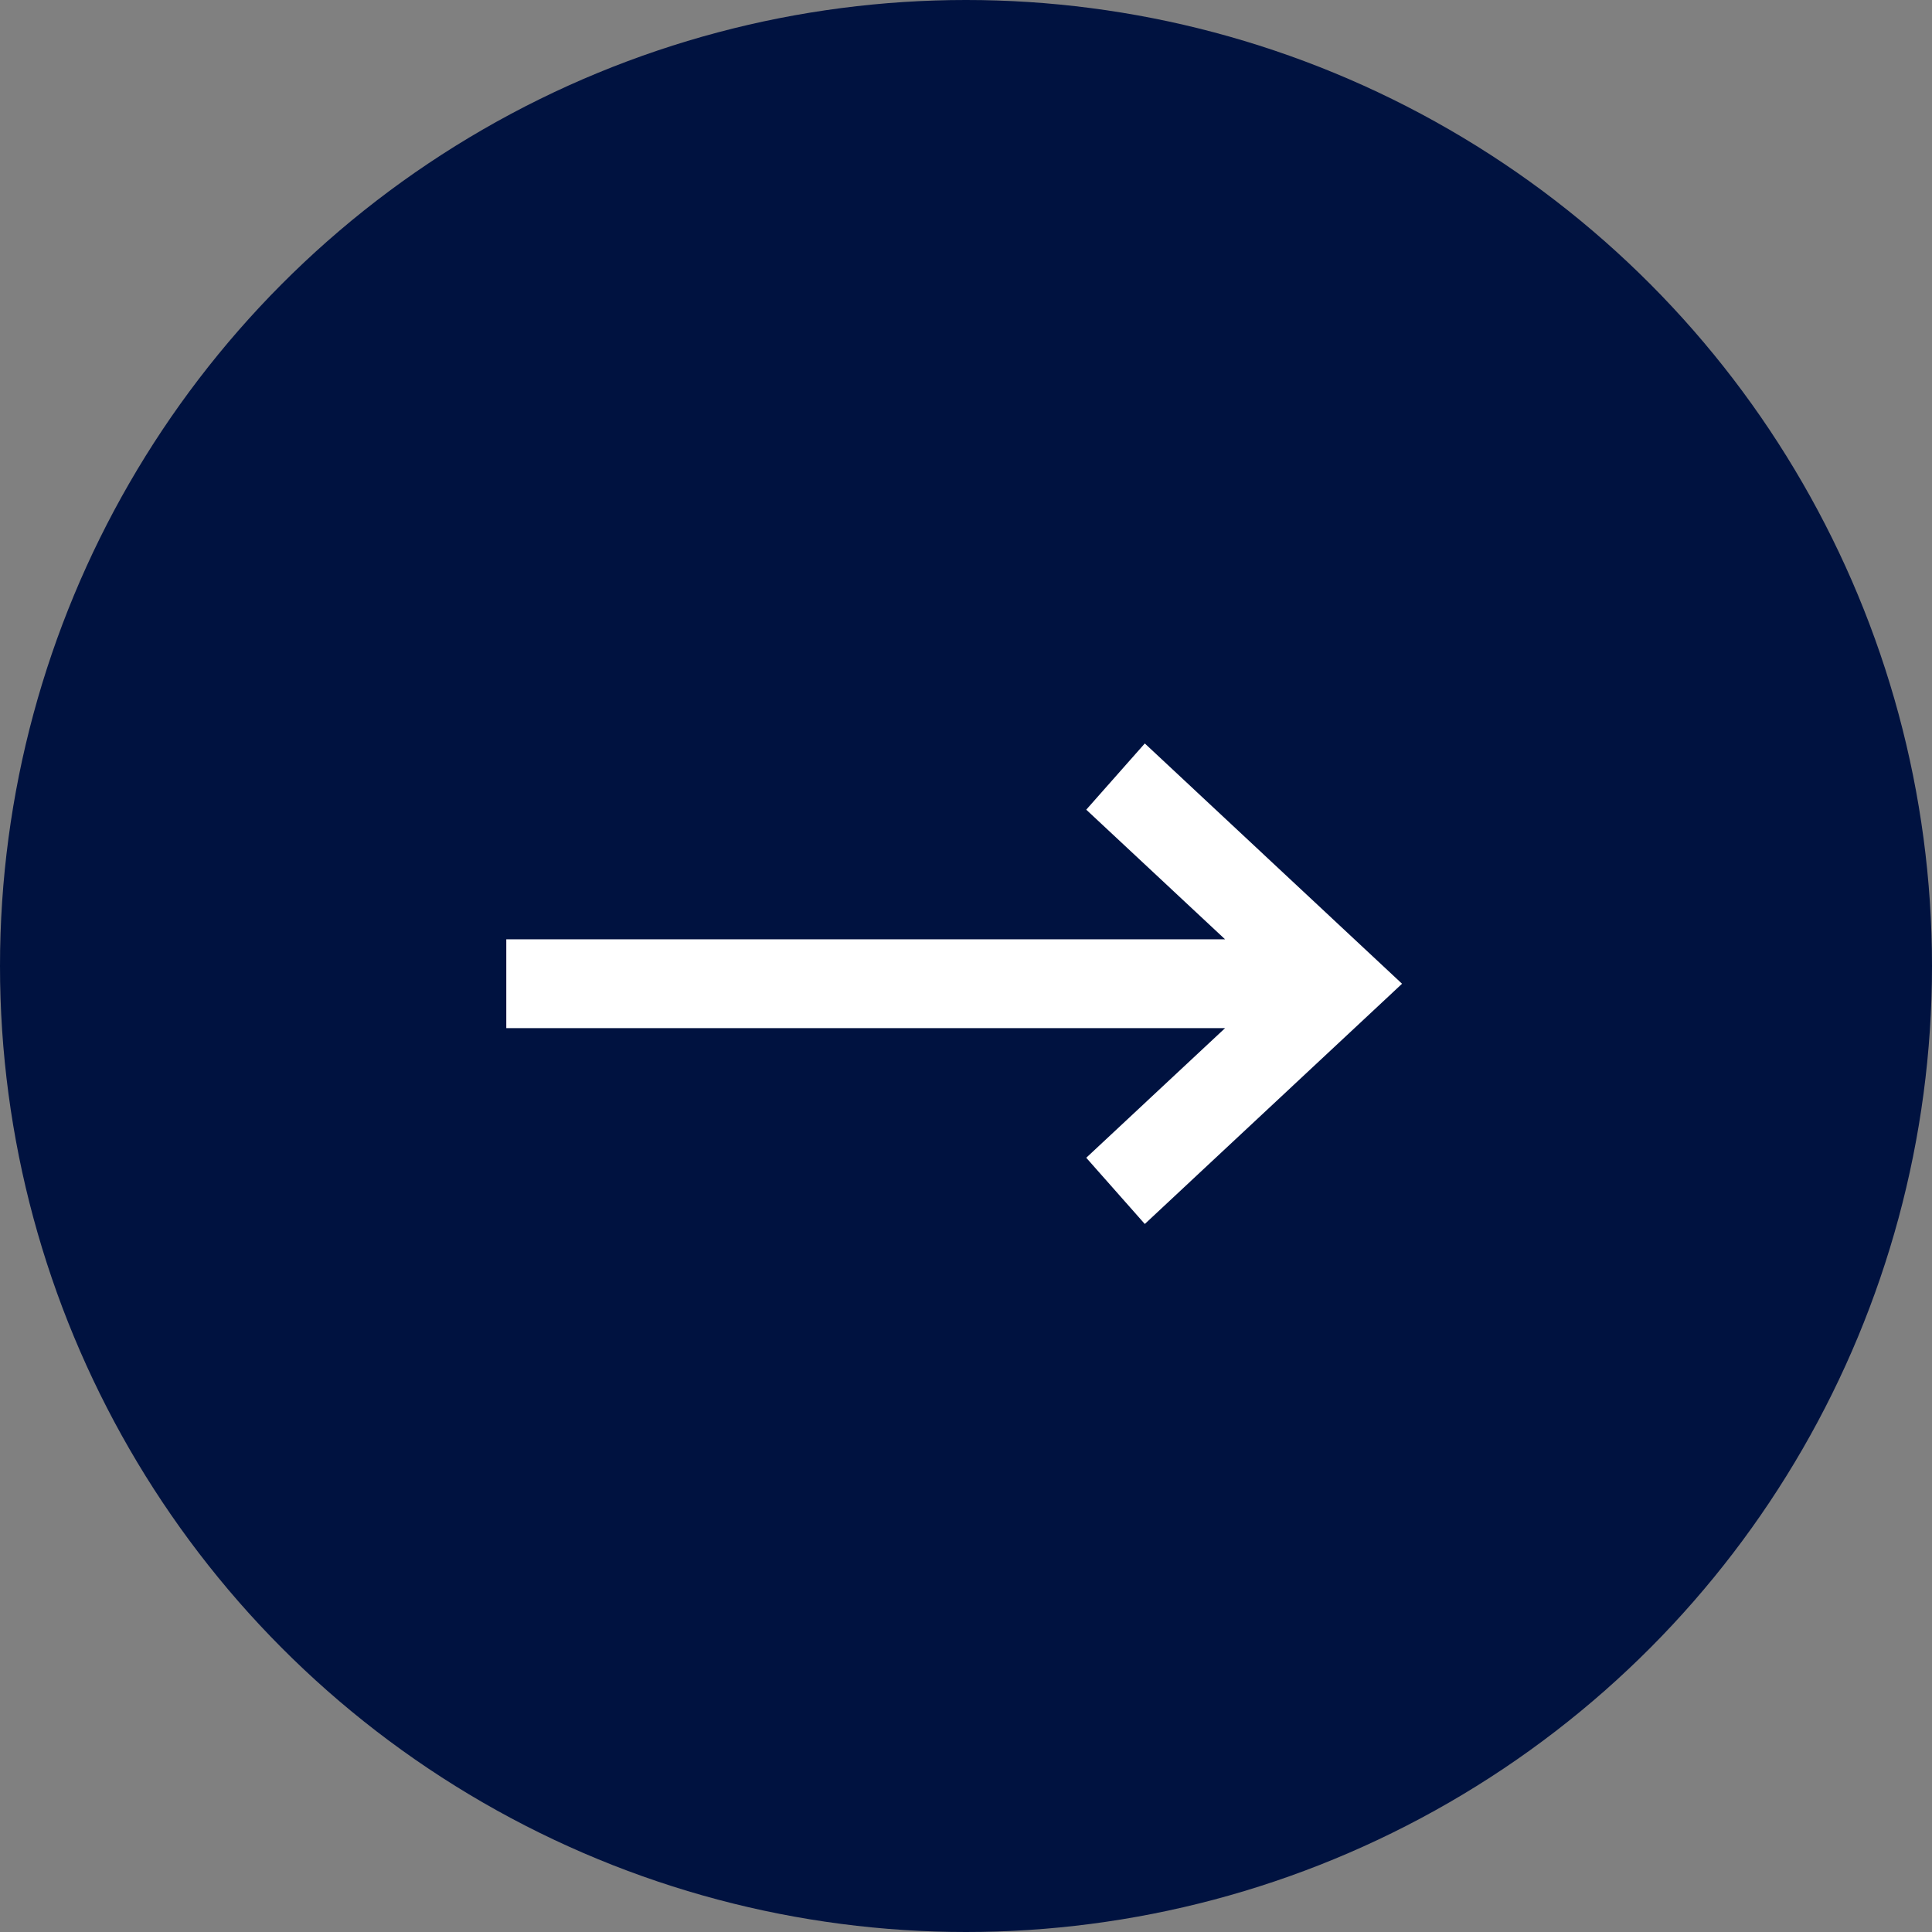 <svg width="38" height="38" viewBox="0 0 38 38" fill="none" xmlns="http://www.w3.org/2000/svg">
<rect x="0" y="0" width="38" height="38" fill="#808080" stroke="none"/>
<circle cx="19" cy="19" r="19" fill="#001240"/>
<path fill-rule="evenodd" clip-rule="evenodd" d="M26.844 19.349L22.551 23.358L22.062 22.805L25.364 19.722L10.458 19.722L10.458 18.975L11.33 18.975L25.364 18.975L22.062 15.892L22.551 15.339L26.844 19.349Z" fill="white" stroke="white"/>
</svg>
